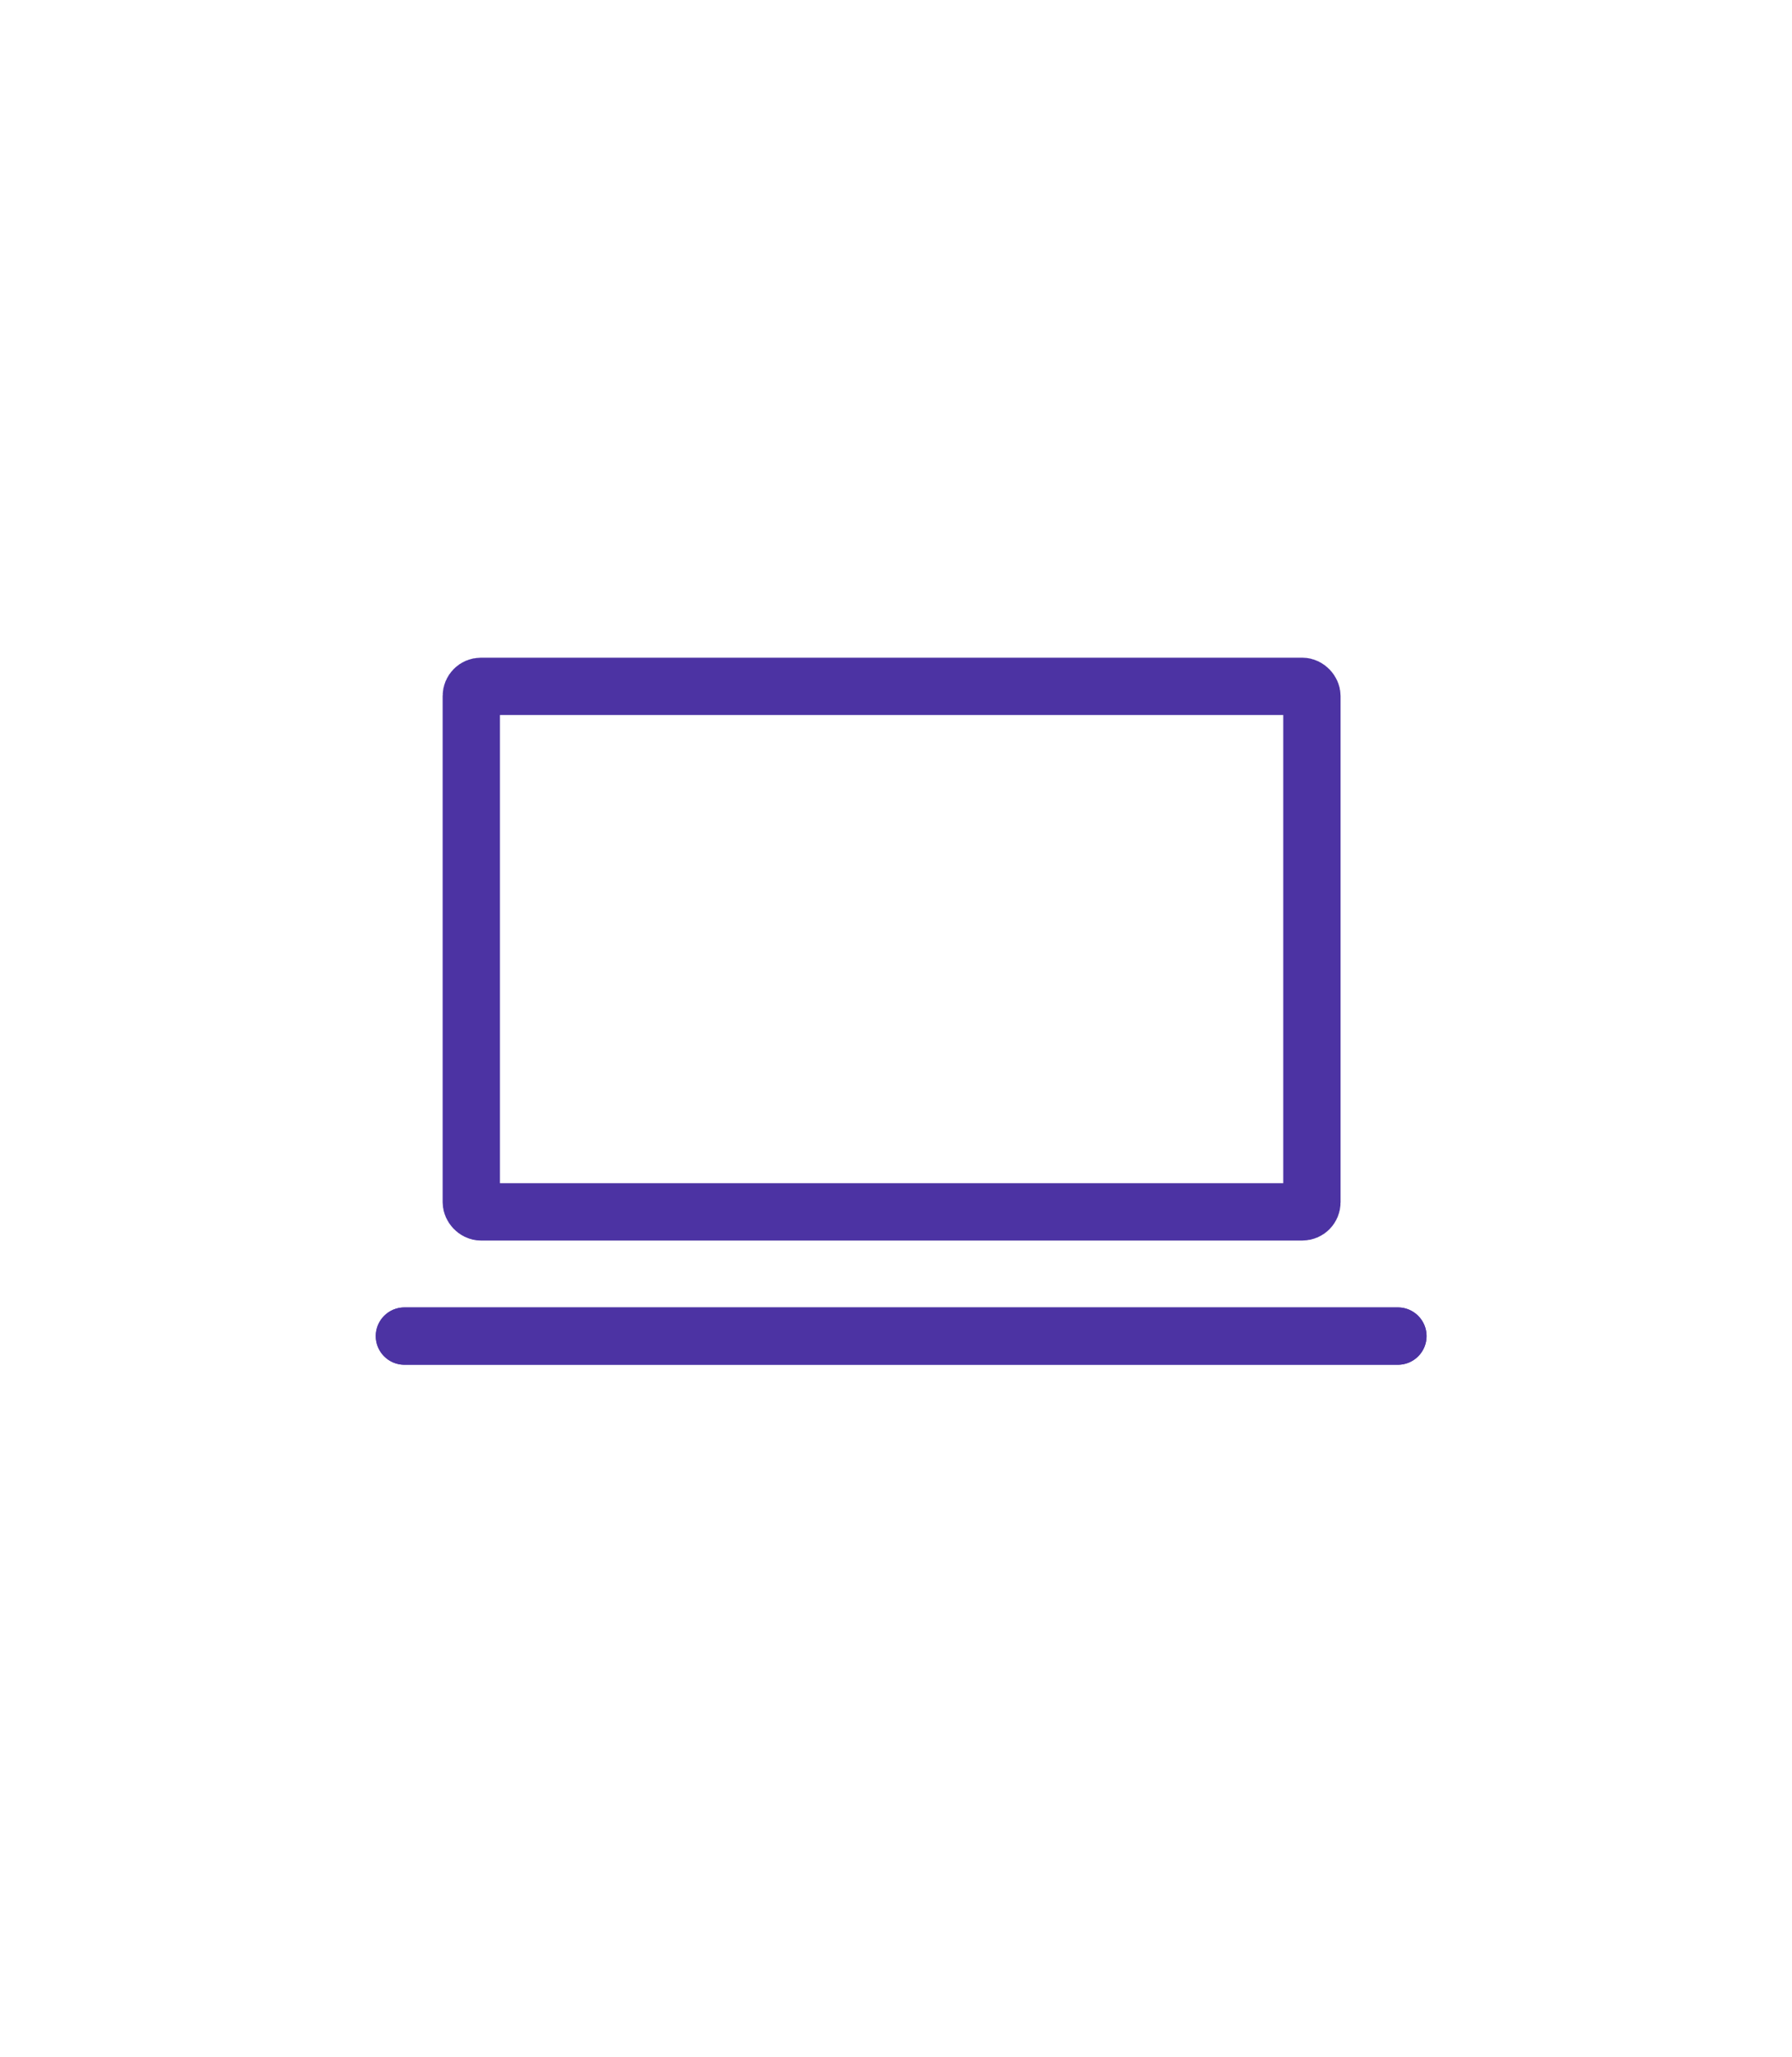 <?xml version="1.0" encoding="UTF-8" standalone="no"?>
<svg
   width="187.595"
   height="215.254"
   viewBox="0 0 187.595 215.254"
   version="1.1"
   id="svg48"
   sodipodi:docname="89f689517652eb0150169fda3767fd3a.svg"
   xmlns:inkscape="http://www.inkscape.org/namespaces/inkscape"
   xmlns:sodipodi="http://sodipodi.sourceforge.net/DTD/sodipodi-0.dtd"
   xmlns="http://www.w3.org/2000/svg"
   xmlns:svg="http://www.w3.org/2000/svg">
  <sodipodi:namedview
     id="namedview50"
     pagecolor="#ffffff"
     bordercolor="#666666"
     borderopacity="1.0"
     inkscape:pageshadow="2"
     inkscape:pageopacity="0.0"
     inkscape:pagecheckerboard="0" />
  <defs
     id="defs15">
    <filter
       id="Union_2"
       x="-0.042"
       y="-0.036"
       width="1.083"
       height="1.088">
      <feOffset
         dy="3"
         input="SourceAlpha"
         id="feOffset2" />
      <feGaussianBlur
         stdDeviation="3"
         result="blur"
         id="feGaussianBlur4" />
      <feFlood
         flood-opacity="0.161"
         result="color"
         id="feFlood6" />
      <feComposite
         operator="out"
         in="SourceGraphic"
         in2="blur"
         id="feComposite8"
         result="result1" />
      <feComposite
         operator="in"
         in="color"
         in2="result1"
         id="feComposite10" />
      <feComposite
         operator="in"
         in2="SourceGraphic"
         id="feComposite12" />
    </filter>
  </defs>
  <g
     id="Group_5503"
     data-name="Group 5503"
     transform="translate(-868.662,-1650.166)">
    <g
       data-type="innerShadowGroup"
       id="g34">
      <g
         id="Union_2-2"
         data-name="Union 2"
         transform="translate(9201,1632.067)"
         fill="#ffffff">
        <path
           d="m -8238.989,220.584 -83.647,-47.798 0.431,-96.338 84.115,-48.566 83.647,47.799 -0.429,96.34 z"
           stroke="none"
           id="path17" />
        <path
           d="m -8238.995,217.701 81.628,-47.127 0.416,-93.446 -81.135,-46.363 -81.628,47.13 -0.417,93.444 81.135,46.362 m 0.01,5.459 c -0.343,0 -0.686,-0.088 -0.993,-0.264 l -84.148,-48.084 c -0.626,-0.357 -1.011,-1.026 -1.009,-1.747 l 0.433,-96.918 c 0,-0.71 0.385,-1.366 1.001,-1.722 l 84.611,-48.853 c 0.617,-0.356 1.376,-0.357 1.993,-0.004 l 84.15,48.086 c 0.625,0.357 1.011,1.024 1.007,1.745 l -0.432,96.918 c 0,0.71 -0.385,1.366 -0.999,1.724 l -84.614,48.851 c -0.31,0.178 -0.655,0.268 -1,0.268 z"
           stroke="none"
           id="path19" />
      </g>
      <g
         transform="translate(875.86,1657.37)"
         filter="url(#Union_2)"
         id="g27">
        <g
           id="Union_2-3"
           data-name="Union 2"
           transform="translate(8325.14,-25.31)"
           fill="#ffffff">
          <path
             d="m -8238.989,220.584 -83.647,-47.798 0.431,-96.338 84.115,-48.566 83.647,47.799 -0.429,96.34 z"
             stroke="none"
             id="path22" />
          <path
             d="m -8238.995,217.701 81.628,-47.127 0.416,-93.446 -81.135,-46.363 -81.628,47.13 -0.417,93.444 81.135,46.362 m 0.01,5.459 c -0.343,0 -0.686,-0.088 -0.993,-0.264 l -84.148,-48.084 c -0.626,-0.357 -1.011,-1.026 -1.009,-1.747 l 0.433,-96.918 c 0,-0.71 0.385,-1.366 1.001,-1.722 l 84.611,-48.853 c 0.617,-0.356 1.376,-0.357 1.993,-0.004 l 84.15,48.086 c 0.625,0.357 1.011,1.024 1.007,1.745 l -0.432,96.918 c 0,0.71 -0.385,1.366 -0.999,1.724 l -84.614,48.851 c -0.31,0.178 -0.655,0.268 -1,0.268 z"
             stroke="none"
             id="path24" />
        </g>
      </g>
      <g
         id="Union_2-4"
         data-name="Union 2"
         transform="translate(9201,1632.067)"
         fill="none">
        <path
           d="m -8238.989,220.584 -83.647,-47.798 0.431,-96.338 84.115,-48.566 83.647,47.799 -0.429,96.34 z"
           stroke="none"
           id="path29" />
        <path
           d="m -8238.995,217.701 81.628,-47.127 0.416,-93.446 -81.135,-46.363 -81.628,47.13 -0.417,93.444 81.135,46.362 m 0.01,5.459 c -0.343,0 -0.686,-0.088 -0.993,-0.264 l -84.148,-48.084 c -0.626,-0.357 -1.011,-1.026 -1.009,-1.747 l 0.433,-96.918 c 0,-0.71 0.385,-1.366 1.001,-1.722 l 84.611,-48.853 c 0.617,-0.356 1.376,-0.357 1.993,-0.004 l 84.15,48.086 c 0.625,0.357 1.011,1.024 1.007,1.745 l -0.432,96.918 c 0,0.71 -0.385,1.366 -0.999,1.724 l -84.614,48.851 c -0.31,0.178 -0.655,0.268 -1,0.268 z"
           stroke="none"
           fill="#ffffff"
           id="path31" />
      </g>
    </g>
    <g
       id="Group_5502"
       data-name="Group 5502"
       transform="translate(872,1676.676)">
      <g
         id="Path_8888"
         data-name="Path 8888"
         transform="rotate(90,17.838,128.162)"
         fill="#4c33a3">
        <path
           d="m 3,0 a 3,3 0 0 1 3,3 v 104 a 3,3 0 0 1 -6,0 V 3 A 3,3 0 0 1 3,0 Z"
           stroke="none"
           id="path36" />
        <path
           d="m 3,0 c 1.657,0 3,1.343 3,3 v 104 c 0,1.657 -1.343,3 -3,3 -1.657,0 -3,-1.343 -3,-3 V 3 C 0,1.343 1.343,0 3,0 Z"
           stroke="none"
           fill="#4c33a3"
           id="path38" />
      </g>
      <g
         id="Rectangle_2501"
         data-name="Rectangle 2501"
         transform="translate(43,42.324)"
         fill="none"
         stroke="#4c33a3"
         stroke-width="6">
        <rect
           width="94"
           height="61"
           rx="4"
           stroke="none"
           id="rect41"
           x="0"
           y="0" />
        <rect
           x="3"
           y="3"
           width="88"
           height="55"
           rx="1"
           fill="none"
           id="rect43" />
      </g>
    </g>
  </g>
</svg>
